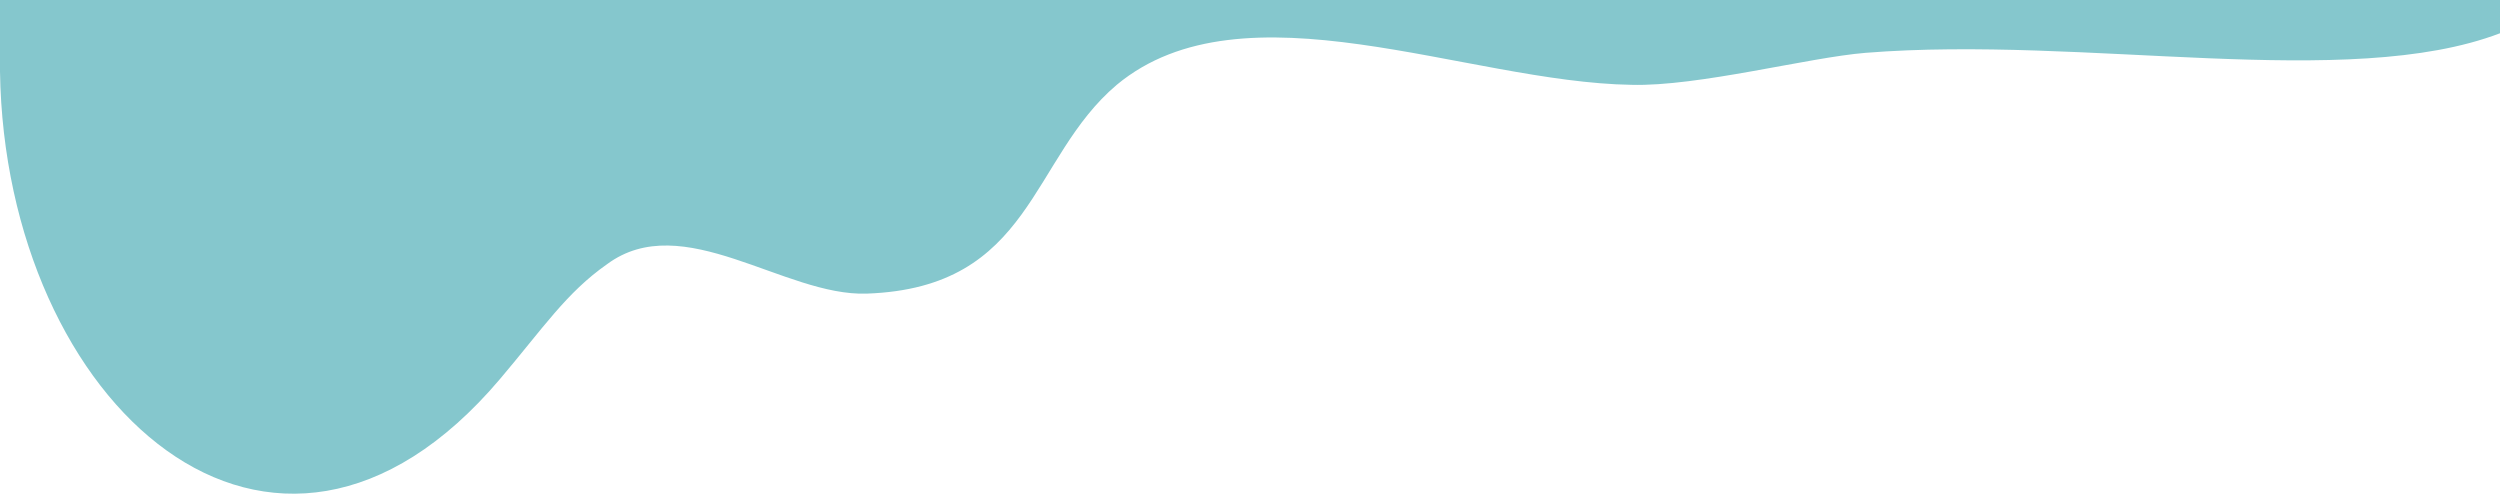 <svg xmlns="http://www.w3.org/2000/svg" width="375" height="74.056" viewBox="0 0 375 74.056"><path d="M375,4.99c-22.877,8.712-62.25.3-95.148,2.934-8.546.685-25.144,5.079-35.149,4.8-24.7-.392-58.185-15.785-77.191,0-13.058,11.047-12.571,30.439-37.5,31.319-12.318.435-27.6-12.833-38.96-4.407C84.959,43.9,81.5,49.181,74.986,56.869,40.918,97.056.749,60.629,0,10.718V0H375Z" fill="#85c7cd"/></svg>